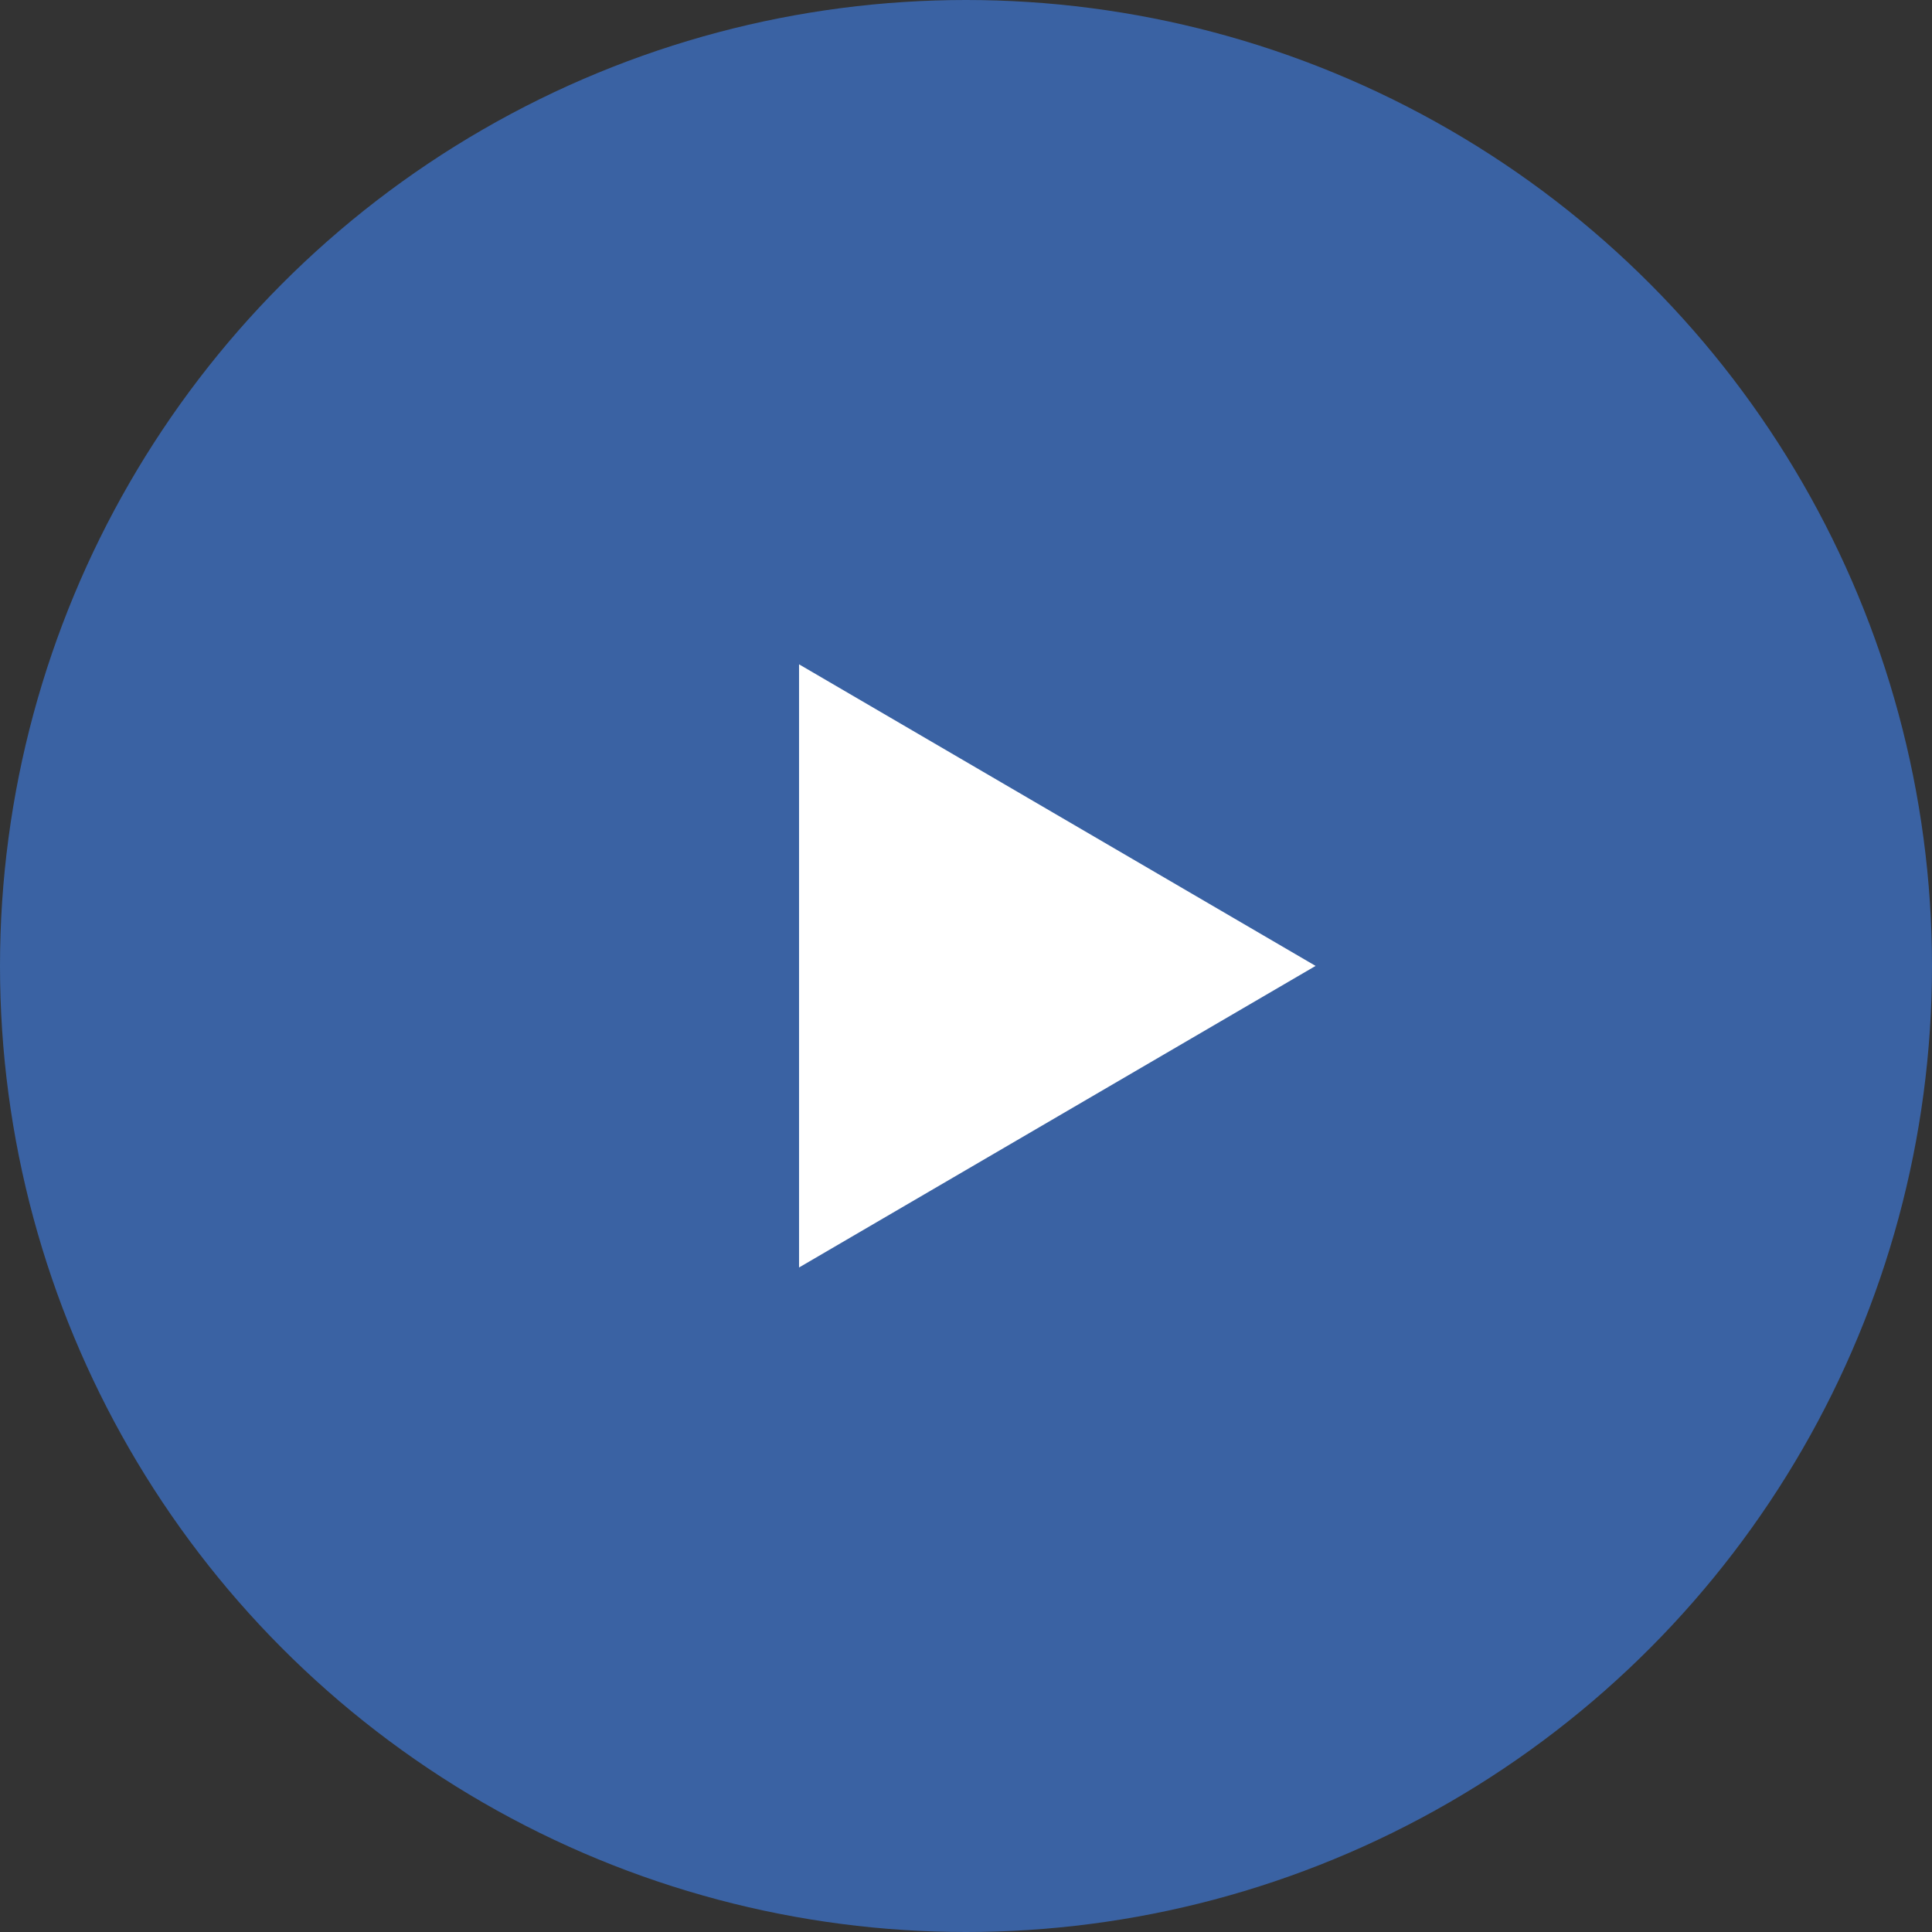 <svg xmlns="http://www.w3.org/2000/svg" width="41" height="41" viewBox="0 0 41 41"><rect x="0" y="0" width="41" height="41" fill="#333333" stroke="none"/><g transform="translate(0.001 0.482)"><circle cx="20.5" cy="20.5" r="20.5" transform="translate(-0.001 -0.482)" fill="#3a62a3"/><path d="M6.4,0l6.4,10.962H0Z" transform="translate(27.918 13.616) rotate(90)" fill="#fff"/></g></svg>